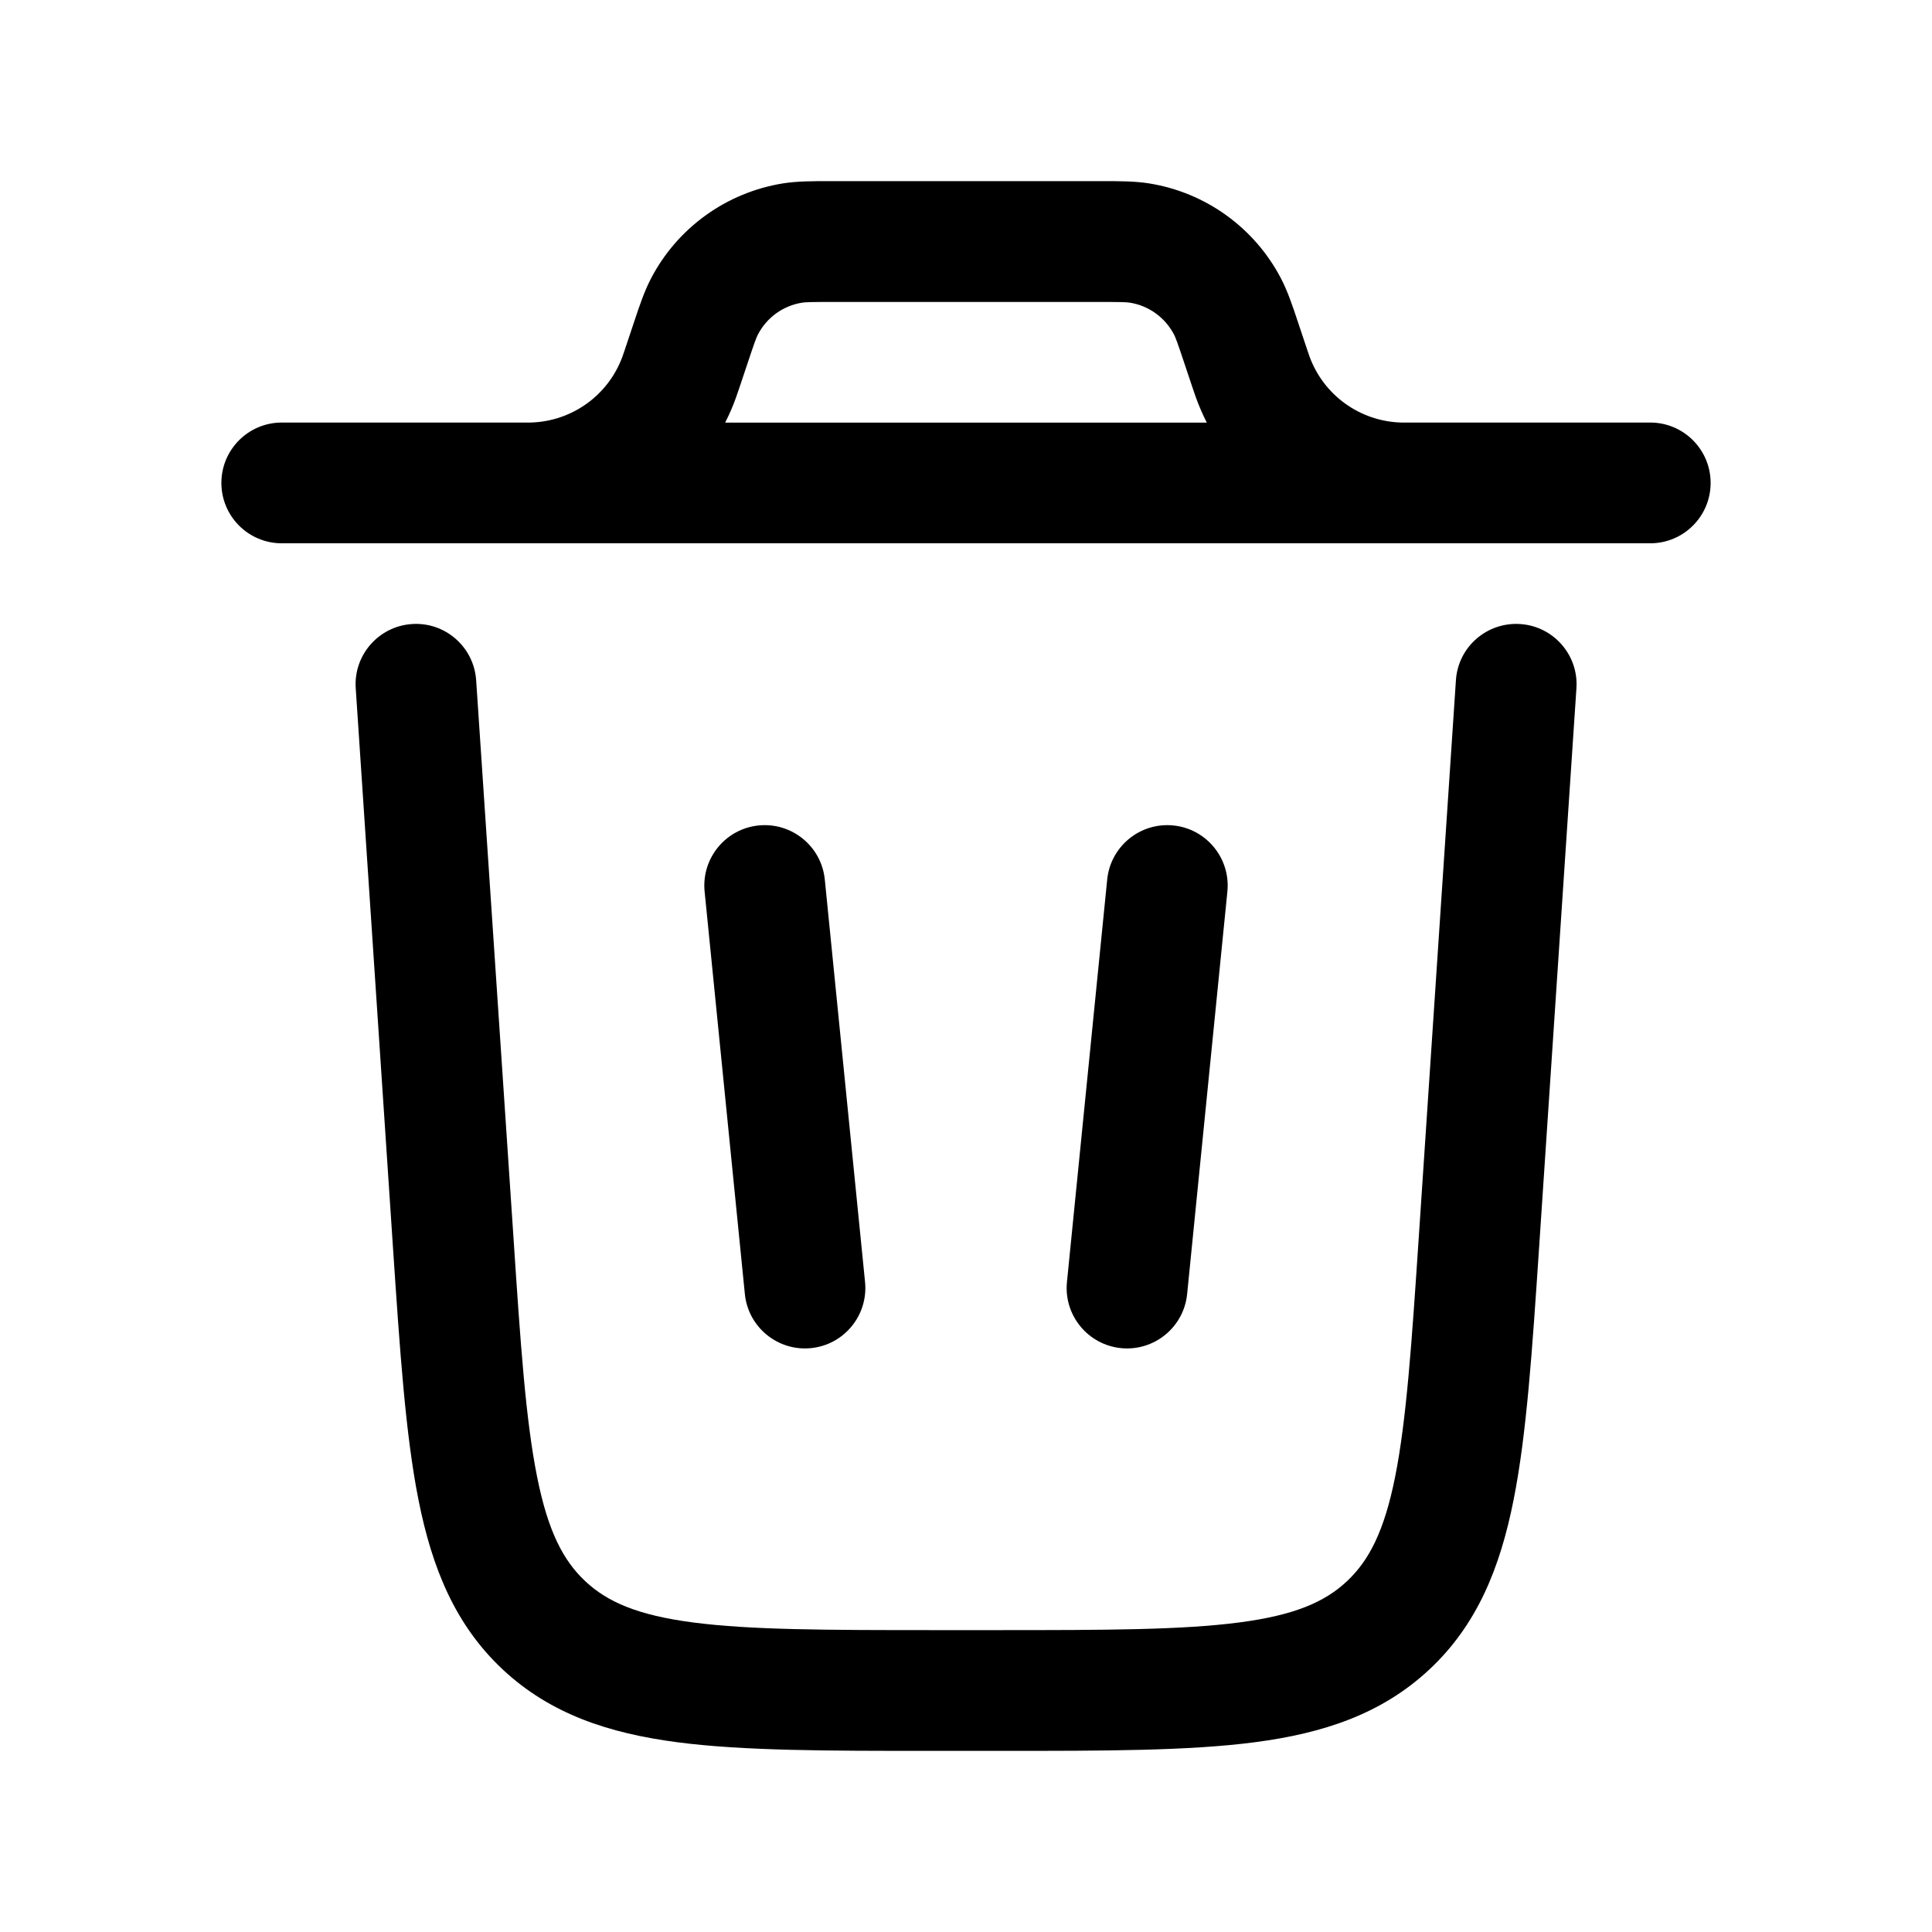 <svg fill="none" height="24" viewBox="0 0 24 24" width="24" xmlns="http://www.w3.org/2000/svg"><g fill="rgb(0,0,0)"><path clip-rule="evenodd" d="m10.309 2.25h3.381c.216-0.0.405-0.0.583.028.703.112 1.312.551 1.641 1.183.083.16.143.339.211.544l.112.335c.019.057.024.073.029.085.175.484.629.811 1.144.824.014 0.0.03 0.0.09 0h3c.414 0 .75.336.75.75s-.336.75-.75.75h-17c-.414 0-.75-.336-.75-.75s.336-.75.75-.75h3c.06 0 .077-0.0.09-0.0.515-.013.969-.34 1.144-.824.005-.013.01-.028.029-.085l.112-.335c.068-.205.128-.384.211-.544.329-.632.938-1.07 1.641-1.183.178-.028.367-.028.583-.028zm-1.301 3c.052-.101.097-.206.136-.315.012-.033.024-.068.039-.113l.1-.299c.091-.274.112-.329.133-.369.11-.211.313-.357.547-.394.045-.007.104-.009.392-.009h3.289c.288 0 .348.002.392.009.234.037.437.184.547.394.021.04.042.096.133.369l.1.299.039.113c.039.109.085.214.136.315z" fill-rule="evenodd"/><path d="m5.915 8.45c-.028-.413-.385-.726-.798-.698-.413.028-.726.385-.698.798l.463 6.952c.086 1.283.155 2.319.317 3.132.168.845.455 1.551 1.046 2.105.592.553 1.315.792 2.17.904.822.107 1.86.107 3.146.107h.879c1.286 0 2.324 0 3.146-.107.855-.112 1.578-.351 2.17-.904.592-.553.878-1.26 1.046-2.105.162-.813.231-1.849.317-3.132l.464-6.952c.028-.413-.285-.771-.699-.798s-.771.285-.798.698l-.46 6.899c-.09 1.348-.154 2.286-.294 2.991-.136.684-.327 1.047-.6 1.303-.273.256-.648.422-1.34.512-.713.093-1.653.095-3.004.095h-.773c-1.351 0-2.291-.002-3.004-.095-.692-.09-1.066-.256-1.34-.512-.273-.256-.464-.618-.6-1.303-.141-.706-.205-1.643-.294-2.991z"/><path d="m9.425 10.254c.412-.041.78.26.821.672l.5 5c.041.412-.26.78-.672.821-.412.041-.78-.26-.821-.672l-.5-5c-.041-.412.26-.78.672-.821z"/><path d="m14.575 10.254c.412.041.713.409.672.821l-.5 5c-.041.412-.409.713-.821.672-.412-.041-.713-.409-.672-.821l.5-5c.041-.412.409-.713.821-.672z"/></g></svg>